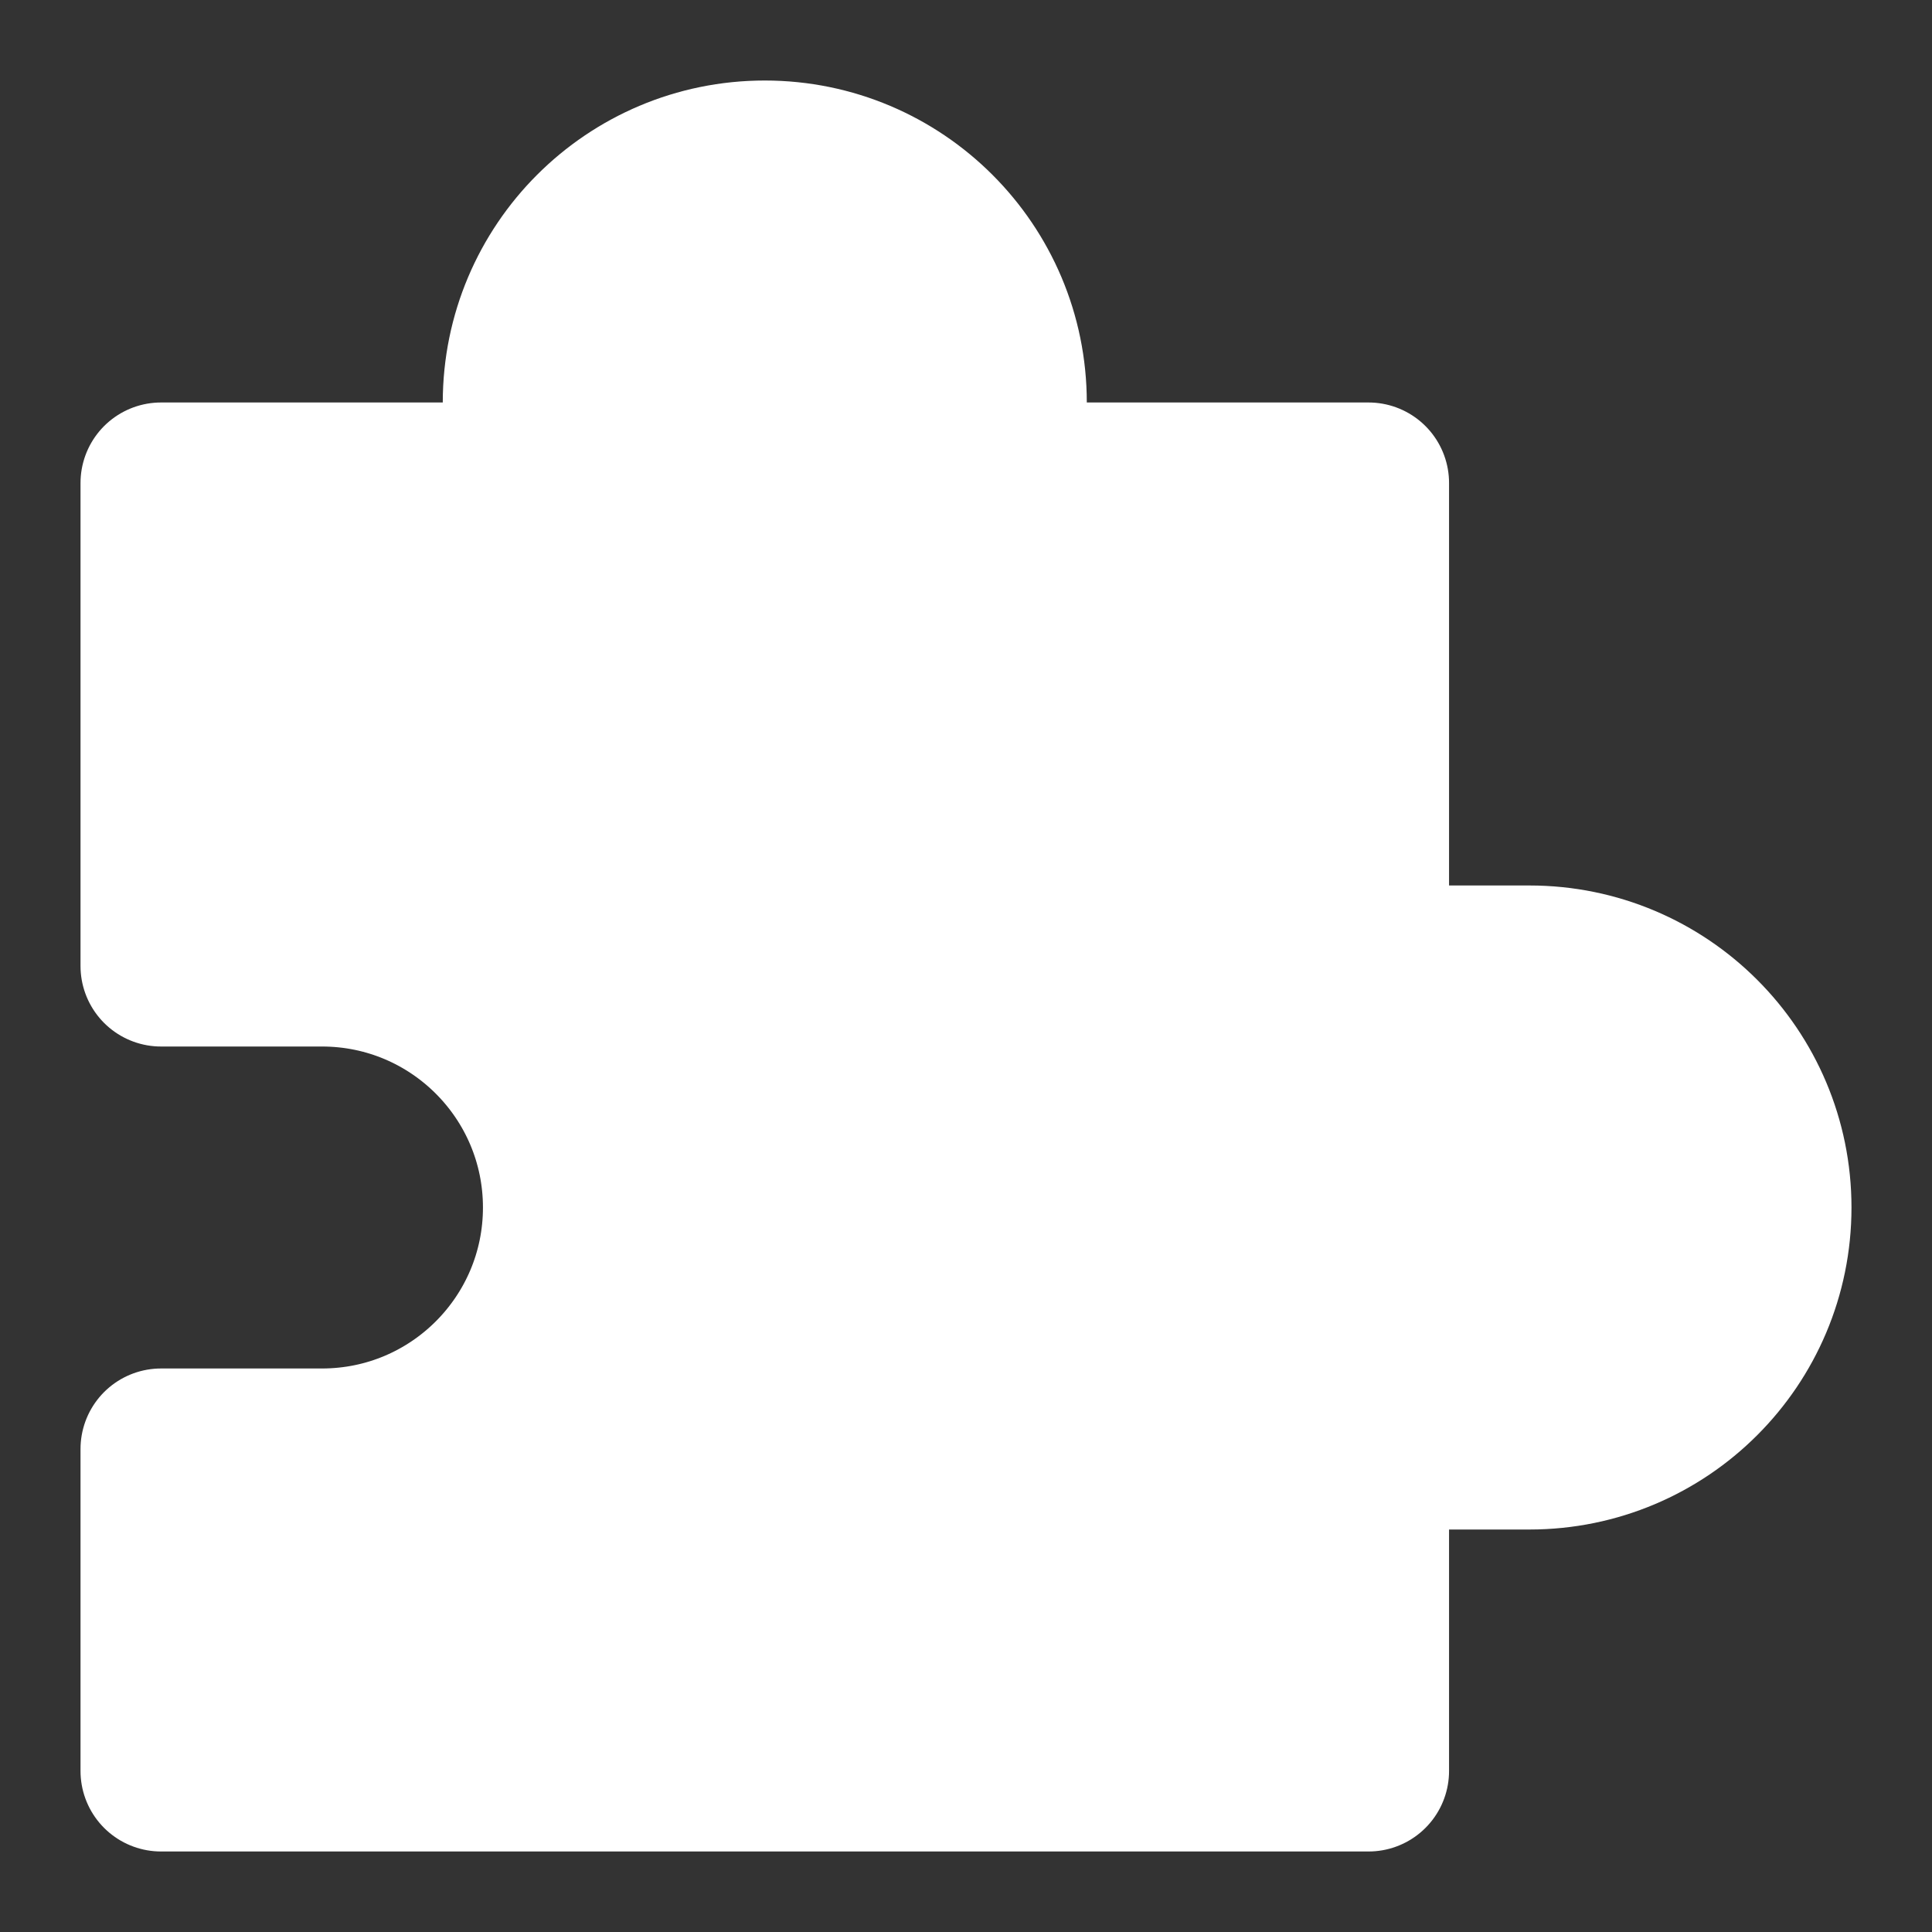 <svg width="20" height="20" viewBox="0 0 20 20" fill="none" xmlns="http://www.w3.org/2000/svg">
<rect x="0" y="0" width="20" height="20" fill="#333333" stroke="none"/>
<g clip-path="url(#clip0_150_35)">
<path d="M1.667 10V5H5.417V4.167C5.417 2.786 6.536 1.667 7.917 1.667C9.297 1.667 10.417 2.786 10.417 4.167V5H14.167V10H15.833C17.214 10 18.333 11.119 18.333 12.5C18.333 13.881 17.214 15 15.833 15H14.167V18.333H1.667V15H3.333C4.714 15 5.833 13.881 5.833 12.5C5.833 11.119 4.714 10 3.333 10H1.667Z" fill="white" stroke="white" stroke-width="1.667" stroke-linejoin="round"/>
</g>
<defs>
<clipPath id="clip0_150_35">
<rect width="20" height="20" fill="white"/>
</clipPath>
</defs>
</svg>
